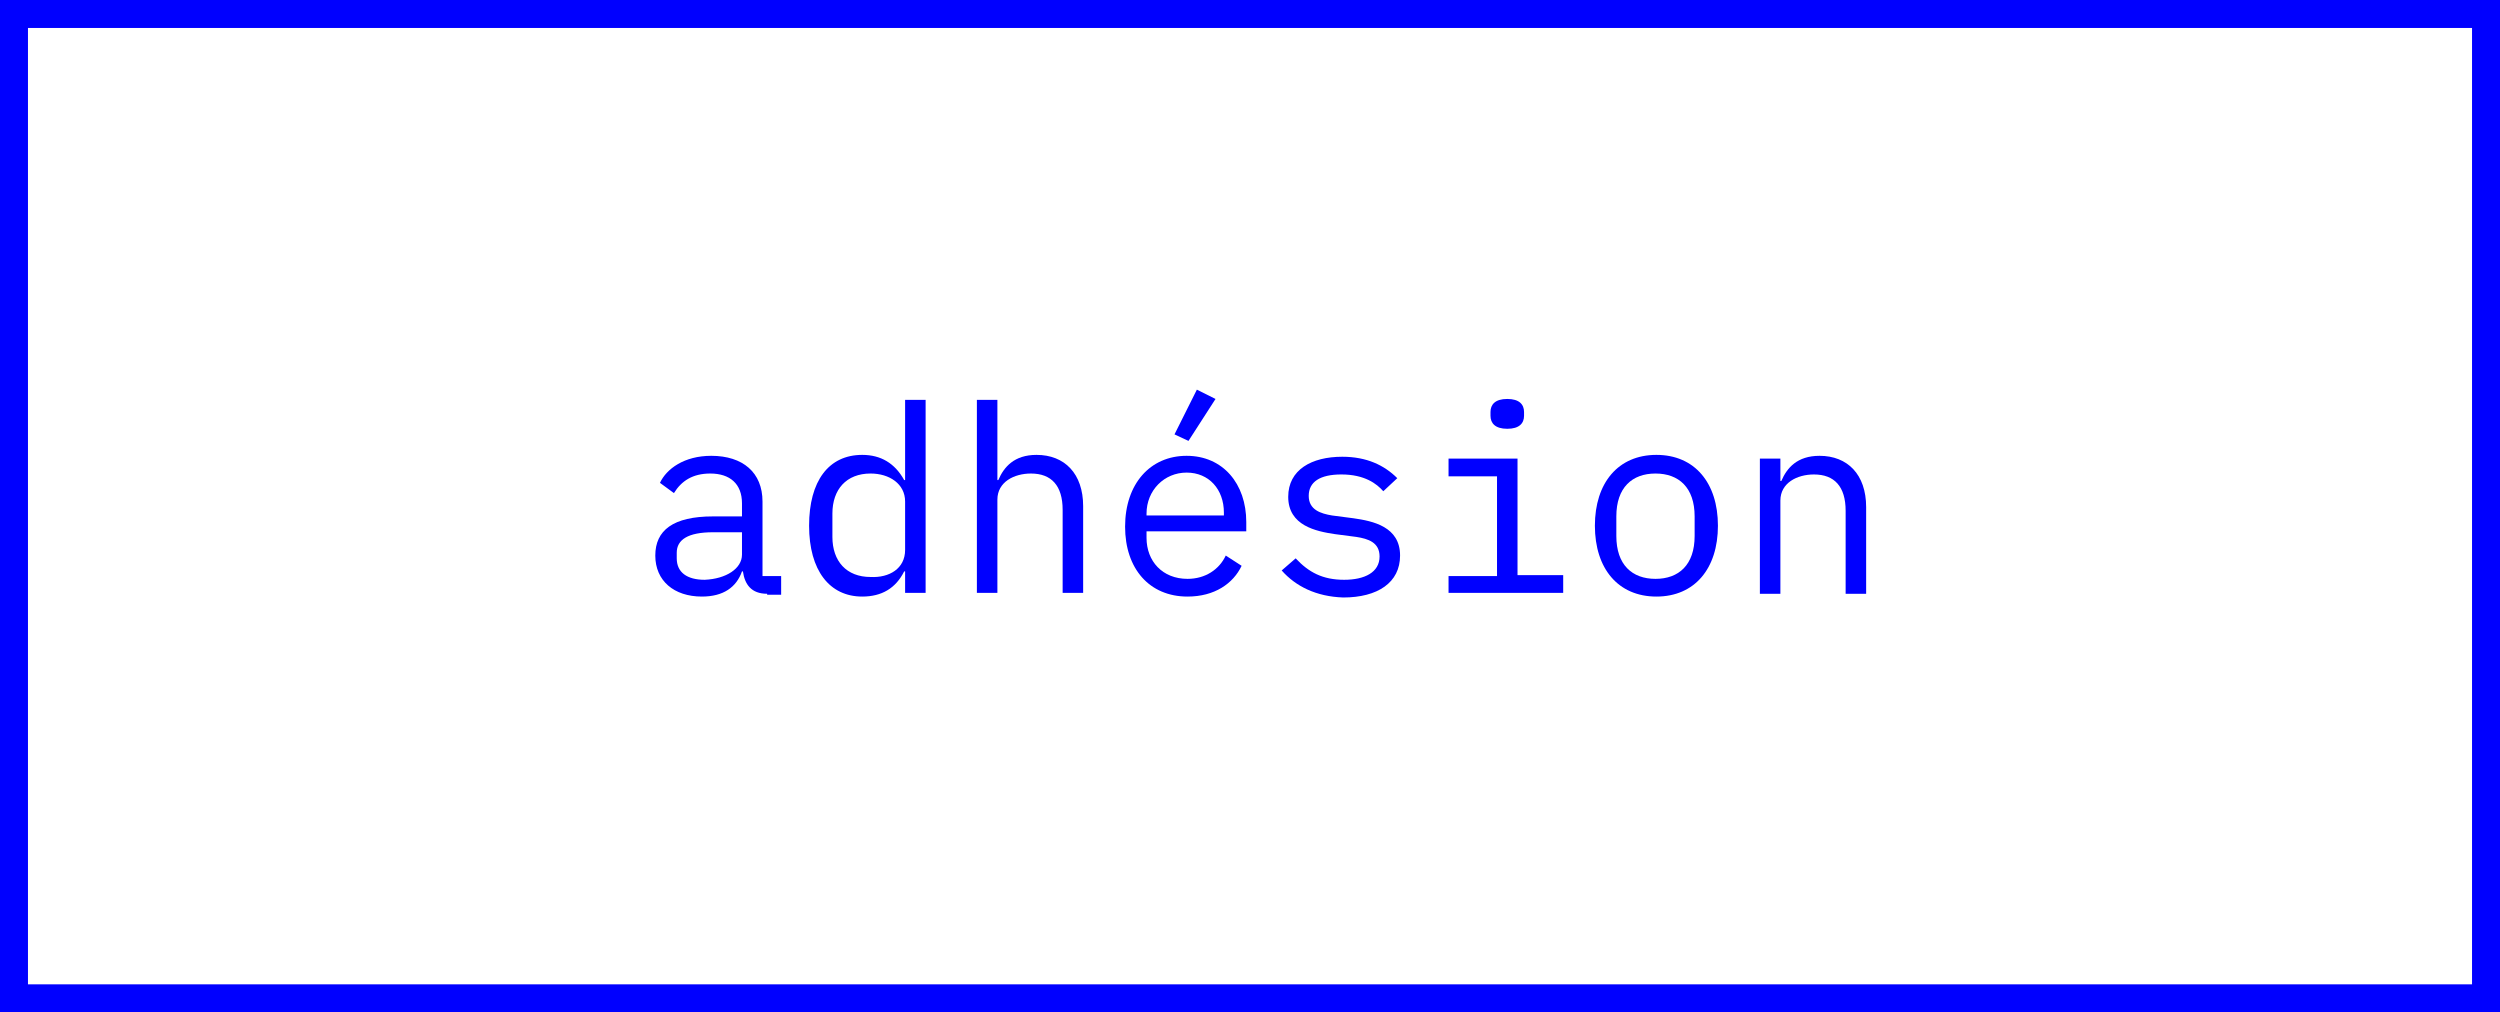 <?xml version="1.0" encoding="utf-8"?>
<!-- Generator: Adobe Illustrator 24.3.0, SVG Export Plug-In . SVG Version: 6.00 Build 0)  -->
<svg version="1.1" xmlns="http://www.w3.org/2000/svg" xmlns:xlink="http://www.w3.org/1999/xlink" x="0px" y="0px"
	 viewBox="0 0 268.2 108.6" style="enable-background:new 0 0 268.2 108.6;" xml:space="preserve">
<rect x="0" y="0" width="268.2" height="108.6" fill="#808080" stroke="none"/>
<style type="text/css">
	.st0{fill:#FFFFFF;}
	.st1{fill:#FF00FF;}
	.st2{fill:none;}
	.st3{fill:#0000FF;}
	.st4{fill:#00FF00;}
	.st5{fill:#FF0000;}
	.st6{fill:none;stroke:#FFFF00;stroke-width:2;stroke-miterlimit:10;}
	.st7{fill:none;stroke:#0000FF;stroke-width:2;stroke-miterlimit:10;}
	.st8{fill:#FF8A00;}
	.st9{fill:#FFFF00;}
	.st10{fill:#00FFFF;}
	.st11{fill:#FFFFFF;stroke:#FF00FF;stroke-width:2;stroke-miterlimit:10;}
	.st12{fill:#FFFFFF;stroke:#FF8A00;stroke-width:2;stroke-miterlimit:10;}
</style>
<g id="Layer_1">
	<g>
		<rect x="1.5" y="1.5" class="st0" width="265.2" height="105.6"/>
		<path class="st3" d="M265.2,3v102.6H3V3H265.2 M268.2,0H0v108.6h268.2V0L268.2,0z"/>
	</g>
	<g>
		<rect x="3" class="st2" width="265.2" height="106.6"/>
		<path class="st3" d="M82.3,63.7c-1.7,0-2.4-1-2.6-2.4h-0.1c-0.6,1.7-2,2.7-4.3,2.7c-3,0-5-1.7-5-4.4c0-2.7,1.9-4.2,6.2-4.2h3.1V54
			c0-2.1-1.3-3.2-3.4-3.2c-1.9,0-3.1,0.8-3.9,2.1l-1.5-1.1c0.7-1.5,2.6-2.9,5.5-2.9c3.4,0,5.5,1.8,5.5,4.9v8h2v2H82.3z M79.6,59.5
			v-2.4h-3.1c-2.7,0-3.9,0.8-3.9,2.2v0.6c0,1.5,1.1,2.3,3,2.3C77.9,62.1,79.6,61,79.6,59.5z"/>
		<path class="st3" d="M97.1,61.3H97c-0.9,1.8-2.4,2.7-4.5,2.7c-3.5,0-5.7-2.8-5.7-7.6s2.1-7.6,5.7-7.6c2,0,3.5,0.9,4.5,2.7h0.1
			v-8.6h2.2v20.7h-2.2V61.3z M97.1,59v-5.2c0-1.9-1.7-3-3.7-3c-2.6,0-4.1,1.7-4.1,4.3v2.5c0,2.6,1.5,4.3,4.1,4.3
			C95.4,62,97.1,61,97.1,59z"/>
		<path class="st3" d="M104.8,42.9h2.2v8.6h0.1c0.6-1.4,1.7-2.7,4.1-2.7c3,0,5,2,5,5.5v9.3H114v-8.9c0-2.6-1.2-3.9-3.4-3.9
			c-1.8,0-3.6,0.9-3.6,2.8v10h-2.2V42.9z"/>
		<path class="st3" d="M120.7,56.5c0-4.6,2.7-7.6,6.6-7.6c3.9,0,6.4,3,6.4,7.1V57H123v0.7c0,2.5,1.7,4.4,4.4,4.4
			c1.9,0,3.4-1,4.1-2.5l1.7,1.1c-0.9,1.9-2.9,3.3-5.8,3.3C123.3,64,120.7,61,120.7,56.5z M123,55.1v0.2h8.3V55c0-2.5-1.6-4.3-4-4.3
			C124.9,50.7,123,52.6,123,55.1z M127.5,47.3l-1.5-0.7l2.4-4.8l2,1L127.5,47.3z"/>
		<path class="st3" d="M137.5,61.2l1.5-1.3c1.4,1.5,2.9,2.3,5.2,2.3c2.2,0,3.8-0.8,3.8-2.5c0-1.5-1.2-1.9-2.5-2.1l-2.3-0.3
			c-2-0.3-5-0.9-5-4c0-2.9,2.5-4.3,5.8-4.3c2.6,0,4.5,0.9,5.9,2.3l-1.5,1.4c-0.7-0.8-2-1.8-4.5-1.8c-2.3,0-3.5,0.8-3.5,2.3
			c0,1.5,1.3,1.9,2.5,2.1l2.3,0.3c2.1,0.3,5,0.9,5,4c0,2.9-2.4,4.5-6.1,4.5C141.2,64,139,62.9,137.5,61.2z"/>
		<path class="st3" d="M155.4,61.8h5.2V51.1h-5.2v-1.9h7.4v12.5h4.9v1.9h-12.3V61.8z M159.9,44.6v-0.4c0-0.8,0.5-1.4,1.8-1.4
			s1.8,0.6,1.8,1.4v0.4c0,0.8-0.5,1.4-1.8,1.4S159.9,45.4,159.9,44.6z"/>
		<path class="st3" d="M171.1,56.4c0-4.6,2.5-7.6,6.6-7.6c4.1,0,6.6,3,6.6,7.6s-2.5,7.6-6.6,7.6C173.6,64,171.1,61,171.1,56.4z
			 M181.8,57.5v-2.1c0-3.1-1.7-4.6-4.2-4.6s-4.2,1.5-4.2,4.6v2.1c0,3.1,1.7,4.6,4.2,4.6S181.8,60.6,181.8,57.5z"/>
		<path class="st3" d="M188.8,63.7V49.2h2.2v2.4h0.1c0.6-1.4,1.7-2.7,4.1-2.7c3,0,5,2,5,5.5v9.3H198v-8.9c0-2.6-1.2-3.9-3.4-3.9
			c-1.8,0-3.6,0.9-3.6,2.8v10H188.8z"/>
	</g>
</g>
<g id="Layer_2">
</g>
<g id="Layer_3">
</g>
<g id="Layer_4">
</g>
<g id="Layer_5">
</g>
</svg>
